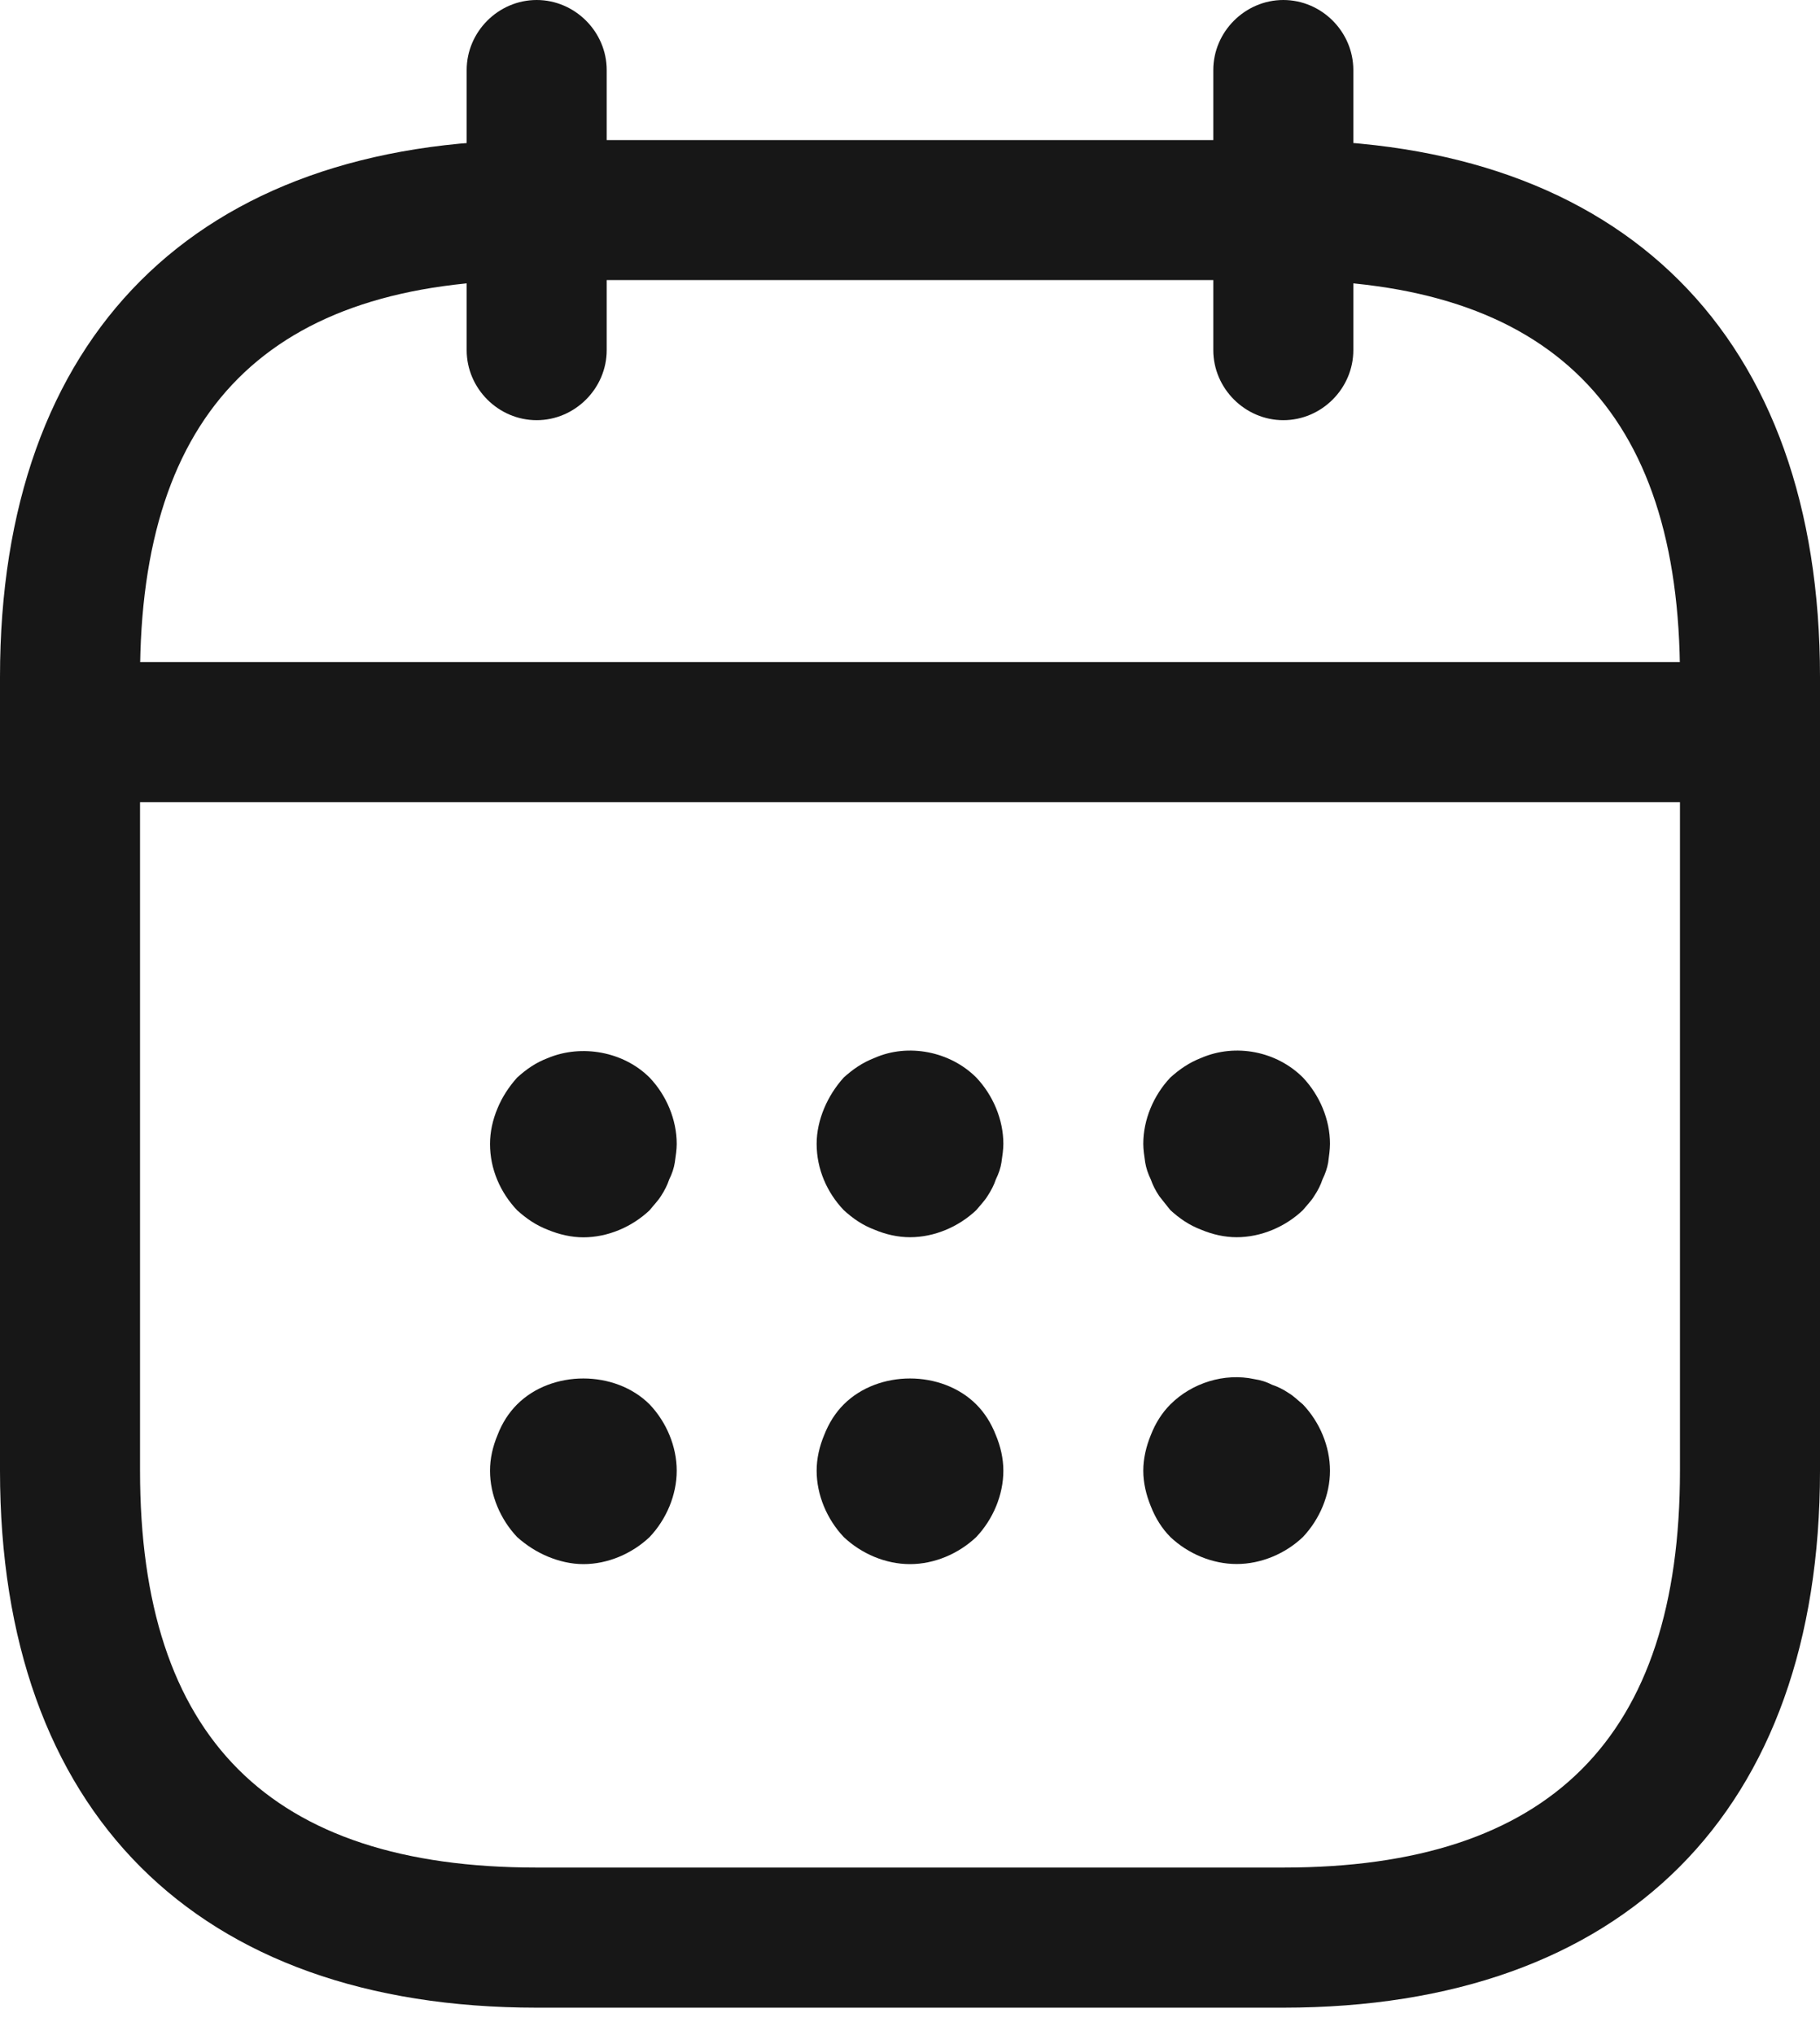 <?xml version="1.0" encoding="UTF-8"?> <svg xmlns="http://www.w3.org/2000/svg" width="17" height="19" viewBox="0 0 17 19" fill="none"><path d="M5.013 3.923C4.655 3.923 4.359 3.627 4.359 3.269V0.654C4.359 0.296 4.655 0 5.013 0C5.37 0 5.667 0.296 5.667 0.654V3.269C5.667 3.627 5.37 3.923 5.013 3.923Z" fill="#171717"></path><path d="M11.987 3.923C11.63 3.923 11.333 3.627 11.333 3.269V0.654C11.333 0.296 11.63 0 11.987 0C12.345 0 12.641 0.296 12.641 0.654V3.269C12.641 3.627 12.345 3.923 11.987 3.923Z" fill="#171717"></path><path d="M5.449 11.552C5.336 11.552 5.222 11.525 5.118 11.482C5.004 11.438 4.917 11.377 4.83 11.299C4.673 11.133 4.577 10.915 4.577 10.68C4.577 10.566 4.603 10.453 4.647 10.348C4.69 10.244 4.752 10.148 4.83 10.061C4.917 9.982 5.004 9.921 5.118 9.878C5.432 9.747 5.824 9.817 6.068 10.061C6.225 10.226 6.321 10.453 6.321 10.68C6.321 10.732 6.312 10.793 6.303 10.854C6.295 10.906 6.277 10.959 6.251 11.011C6.234 11.063 6.207 11.116 6.173 11.168C6.146 11.211 6.103 11.255 6.068 11.299C5.902 11.456 5.676 11.552 5.449 11.552Z" fill="#171717"></path><path d="M8.5 11.551C8.387 11.551 8.273 11.525 8.169 11.481C8.055 11.438 7.968 11.377 7.881 11.298C7.724 11.133 7.628 10.915 7.628 10.679C7.628 10.566 7.654 10.453 7.698 10.348C7.742 10.243 7.803 10.147 7.881 10.06C7.968 9.982 8.055 9.921 8.169 9.877C8.483 9.738 8.875 9.816 9.119 10.06C9.276 10.226 9.372 10.453 9.372 10.679C9.372 10.732 9.363 10.793 9.354 10.854C9.346 10.906 9.328 10.958 9.302 11.011C9.285 11.063 9.258 11.115 9.224 11.167C9.197 11.211 9.154 11.255 9.119 11.298C8.953 11.455 8.727 11.551 8.5 11.551Z" fill="#171717"></path><path d="M11.551 11.551C11.438 11.551 11.325 11.525 11.22 11.481C11.107 11.438 11.019 11.377 10.932 11.298C10.897 11.255 10.863 11.211 10.828 11.167C10.793 11.115 10.767 11.063 10.749 11.011C10.723 10.958 10.706 10.906 10.697 10.854C10.688 10.793 10.679 10.732 10.679 10.679C10.679 10.453 10.775 10.226 10.932 10.06C11.019 9.982 11.107 9.921 11.22 9.877C11.543 9.738 11.926 9.816 12.17 10.06C12.327 10.226 12.423 10.453 12.423 10.679C12.423 10.732 12.414 10.793 12.406 10.854C12.397 10.906 12.379 10.958 12.353 11.011C12.336 11.063 12.31 11.115 12.275 11.167C12.249 11.211 12.205 11.255 12.17 11.298C12.005 11.455 11.778 11.551 11.551 11.551Z" fill="#171717"></path><path d="M5.449 14.603C5.336 14.603 5.222 14.576 5.118 14.533C5.013 14.489 4.917 14.428 4.83 14.35C4.673 14.184 4.577 13.957 4.577 13.731C4.577 13.617 4.603 13.504 4.647 13.399C4.69 13.286 4.752 13.19 4.83 13.112C5.153 12.789 5.745 12.789 6.068 13.112C6.225 13.277 6.321 13.504 6.321 13.731C6.321 13.957 6.225 14.184 6.068 14.35C5.902 14.507 5.676 14.603 5.449 14.603Z" fill="#171717"></path><path d="M8.5 14.603C8.273 14.603 8.047 14.507 7.881 14.35C7.724 14.184 7.628 13.957 7.628 13.731C7.628 13.617 7.654 13.504 7.698 13.399C7.742 13.286 7.803 13.19 7.881 13.112C8.204 12.789 8.796 12.789 9.119 13.112C9.197 13.19 9.258 13.286 9.302 13.399C9.346 13.504 9.372 13.617 9.372 13.731C9.372 13.957 9.276 14.184 9.119 14.35C8.953 14.507 8.727 14.603 8.5 14.603Z" fill="#171717"></path><path d="M11.551 14.602C11.325 14.602 11.098 14.507 10.932 14.35C10.854 14.271 10.793 14.175 10.749 14.062C10.706 13.957 10.679 13.844 10.679 13.731C10.679 13.617 10.706 13.504 10.749 13.399C10.793 13.286 10.854 13.19 10.932 13.112C11.133 12.911 11.438 12.815 11.717 12.876C11.778 12.885 11.83 12.902 11.883 12.929C11.935 12.946 11.987 12.972 12.039 13.007C12.083 13.033 12.127 13.077 12.17 13.112C12.327 13.277 12.423 13.504 12.423 13.731C12.423 13.957 12.327 14.184 12.17 14.35C12.005 14.507 11.778 14.602 11.551 14.602Z" fill="#171717"></path><path d="M15.91 7.489H1.09C0.732 7.489 0.436 7.192 0.436 6.835C0.436 6.477 0.732 6.181 1.09 6.181H15.91C16.268 6.181 16.564 6.477 16.564 6.835C16.564 7.192 16.268 7.489 15.91 7.489Z" fill="#171717"></path><path d="M11.987 18.744H5.013C1.831 18.744 0 16.913 0 13.731V6.32C0 3.138 1.831 1.308 5.013 1.308H11.987C15.169 1.308 17 3.138 17 6.32V13.731C17 16.913 15.169 18.744 11.987 18.744ZM5.013 2.615C2.519 2.615 1.308 3.827 1.308 6.32V13.731C1.308 16.224 2.519 17.436 5.013 17.436H11.987C14.48 17.436 15.692 16.224 15.692 13.731V6.32C15.692 3.827 14.48 2.615 11.987 2.615H5.013Z" fill="#171717"></path></svg> 